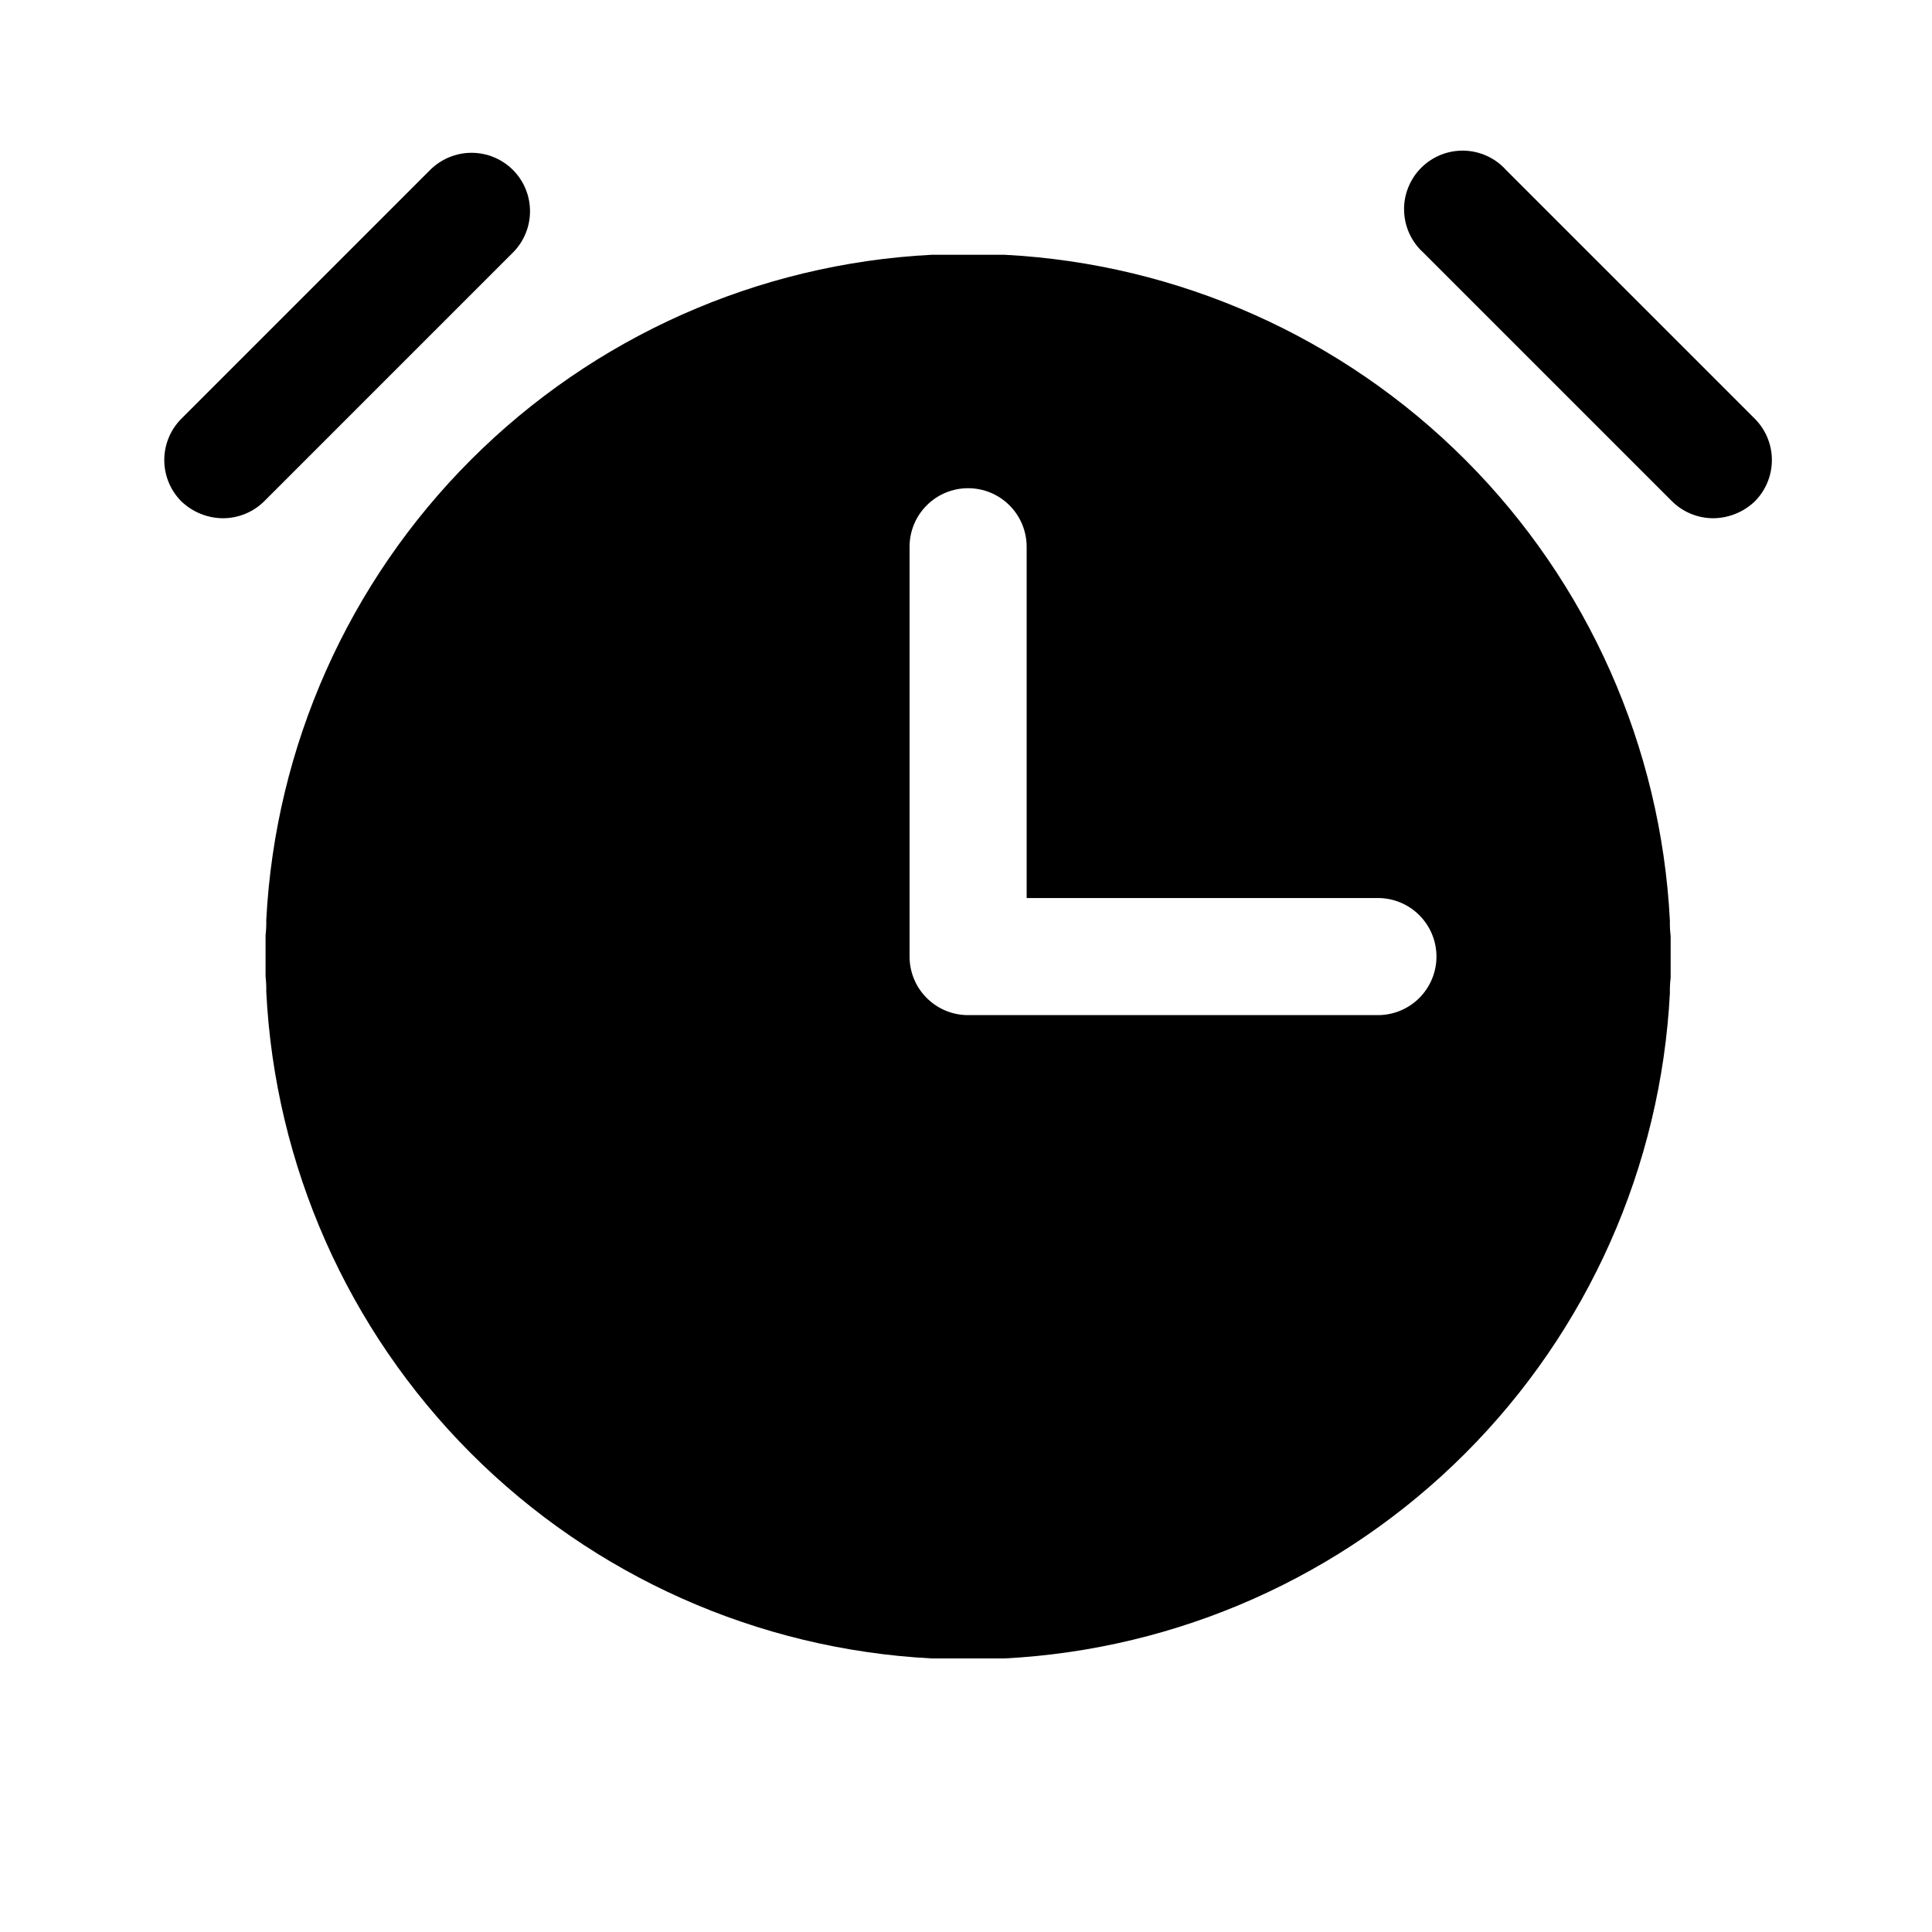 <svg width="33" height="33" viewBox="0 0 33 33" fill="none" xmlns="http://www.w3.org/2000/svg">
<path d="M29.973 7.152L25.723 2.902C25.632 2.801 25.522 2.72 25.399 2.664C25.276 2.607 25.142 2.577 25.007 2.573C24.871 2.57 24.737 2.594 24.611 2.644C24.485 2.695 24.371 2.77 24.275 2.866C24.179 2.962 24.104 3.076 24.054 3.202C24.003 3.328 23.979 3.462 23.983 3.598C23.986 3.733 24.017 3.866 24.073 3.99C24.13 4.113 24.21 4.223 24.311 4.314L28.561 8.564C28.747 8.748 28.999 8.851 29.261 8.852C29.526 8.85 29.781 8.748 29.973 8.564C30.16 8.377 30.265 8.123 30.265 7.858C30.265 7.593 30.16 7.339 29.973 7.152V7.152Z" fill="black"/>
<path d="M8.761 2.902C8.573 2.715 8.319 2.61 8.054 2.61C7.79 2.61 7.536 2.715 7.348 2.902L3.098 7.152C2.911 7.339 2.806 7.593 2.806 7.858C2.806 8.123 2.911 8.377 3.098 8.564C3.29 8.748 3.545 8.851 3.811 8.852C4.073 8.851 4.324 8.748 4.511 8.564L8.761 4.314C8.948 4.127 9.053 3.873 9.053 3.608C9.053 3.343 8.948 3.089 8.761 2.902Z" fill="black"/>
<path d="M28.536 15.989C28.525 15.902 28.521 15.814 28.523 15.727V15.727C28.372 12.761 27.127 9.956 25.029 7.855C22.93 5.754 20.126 4.506 17.161 4.352H15.911C12.947 4.505 10.145 5.752 8.047 7.85C5.948 9.949 4.702 12.75 4.548 15.714V15.714C4.55 15.802 4.546 15.889 4.536 15.977V16.677C4.546 16.764 4.55 16.851 4.548 16.939V16.939C4.696 19.907 5.94 22.715 8.039 24.819C10.138 26.922 12.943 28.172 15.911 28.327H17.161C20.124 28.173 22.926 26.926 25.024 24.828C27.123 22.73 28.369 19.928 28.523 16.964V16.964C28.521 16.876 28.525 16.789 28.536 16.702V16.002V15.989ZM23.536 17.339H16.536C16.27 17.339 16.016 17.234 15.829 17.046C15.641 16.859 15.536 16.604 15.536 16.339V9.339C15.536 9.074 15.641 8.819 15.829 8.632C16.016 8.444 16.27 8.339 16.536 8.339C16.801 8.339 17.055 8.444 17.243 8.632C17.43 8.819 17.536 9.074 17.536 9.339V15.339H23.536C23.801 15.339 24.055 15.444 24.243 15.632C24.43 15.819 24.536 16.074 24.536 16.339C24.536 16.604 24.43 16.859 24.243 17.046C24.055 17.234 23.801 17.339 23.536 17.339Z" fill="black"/>
</svg>
